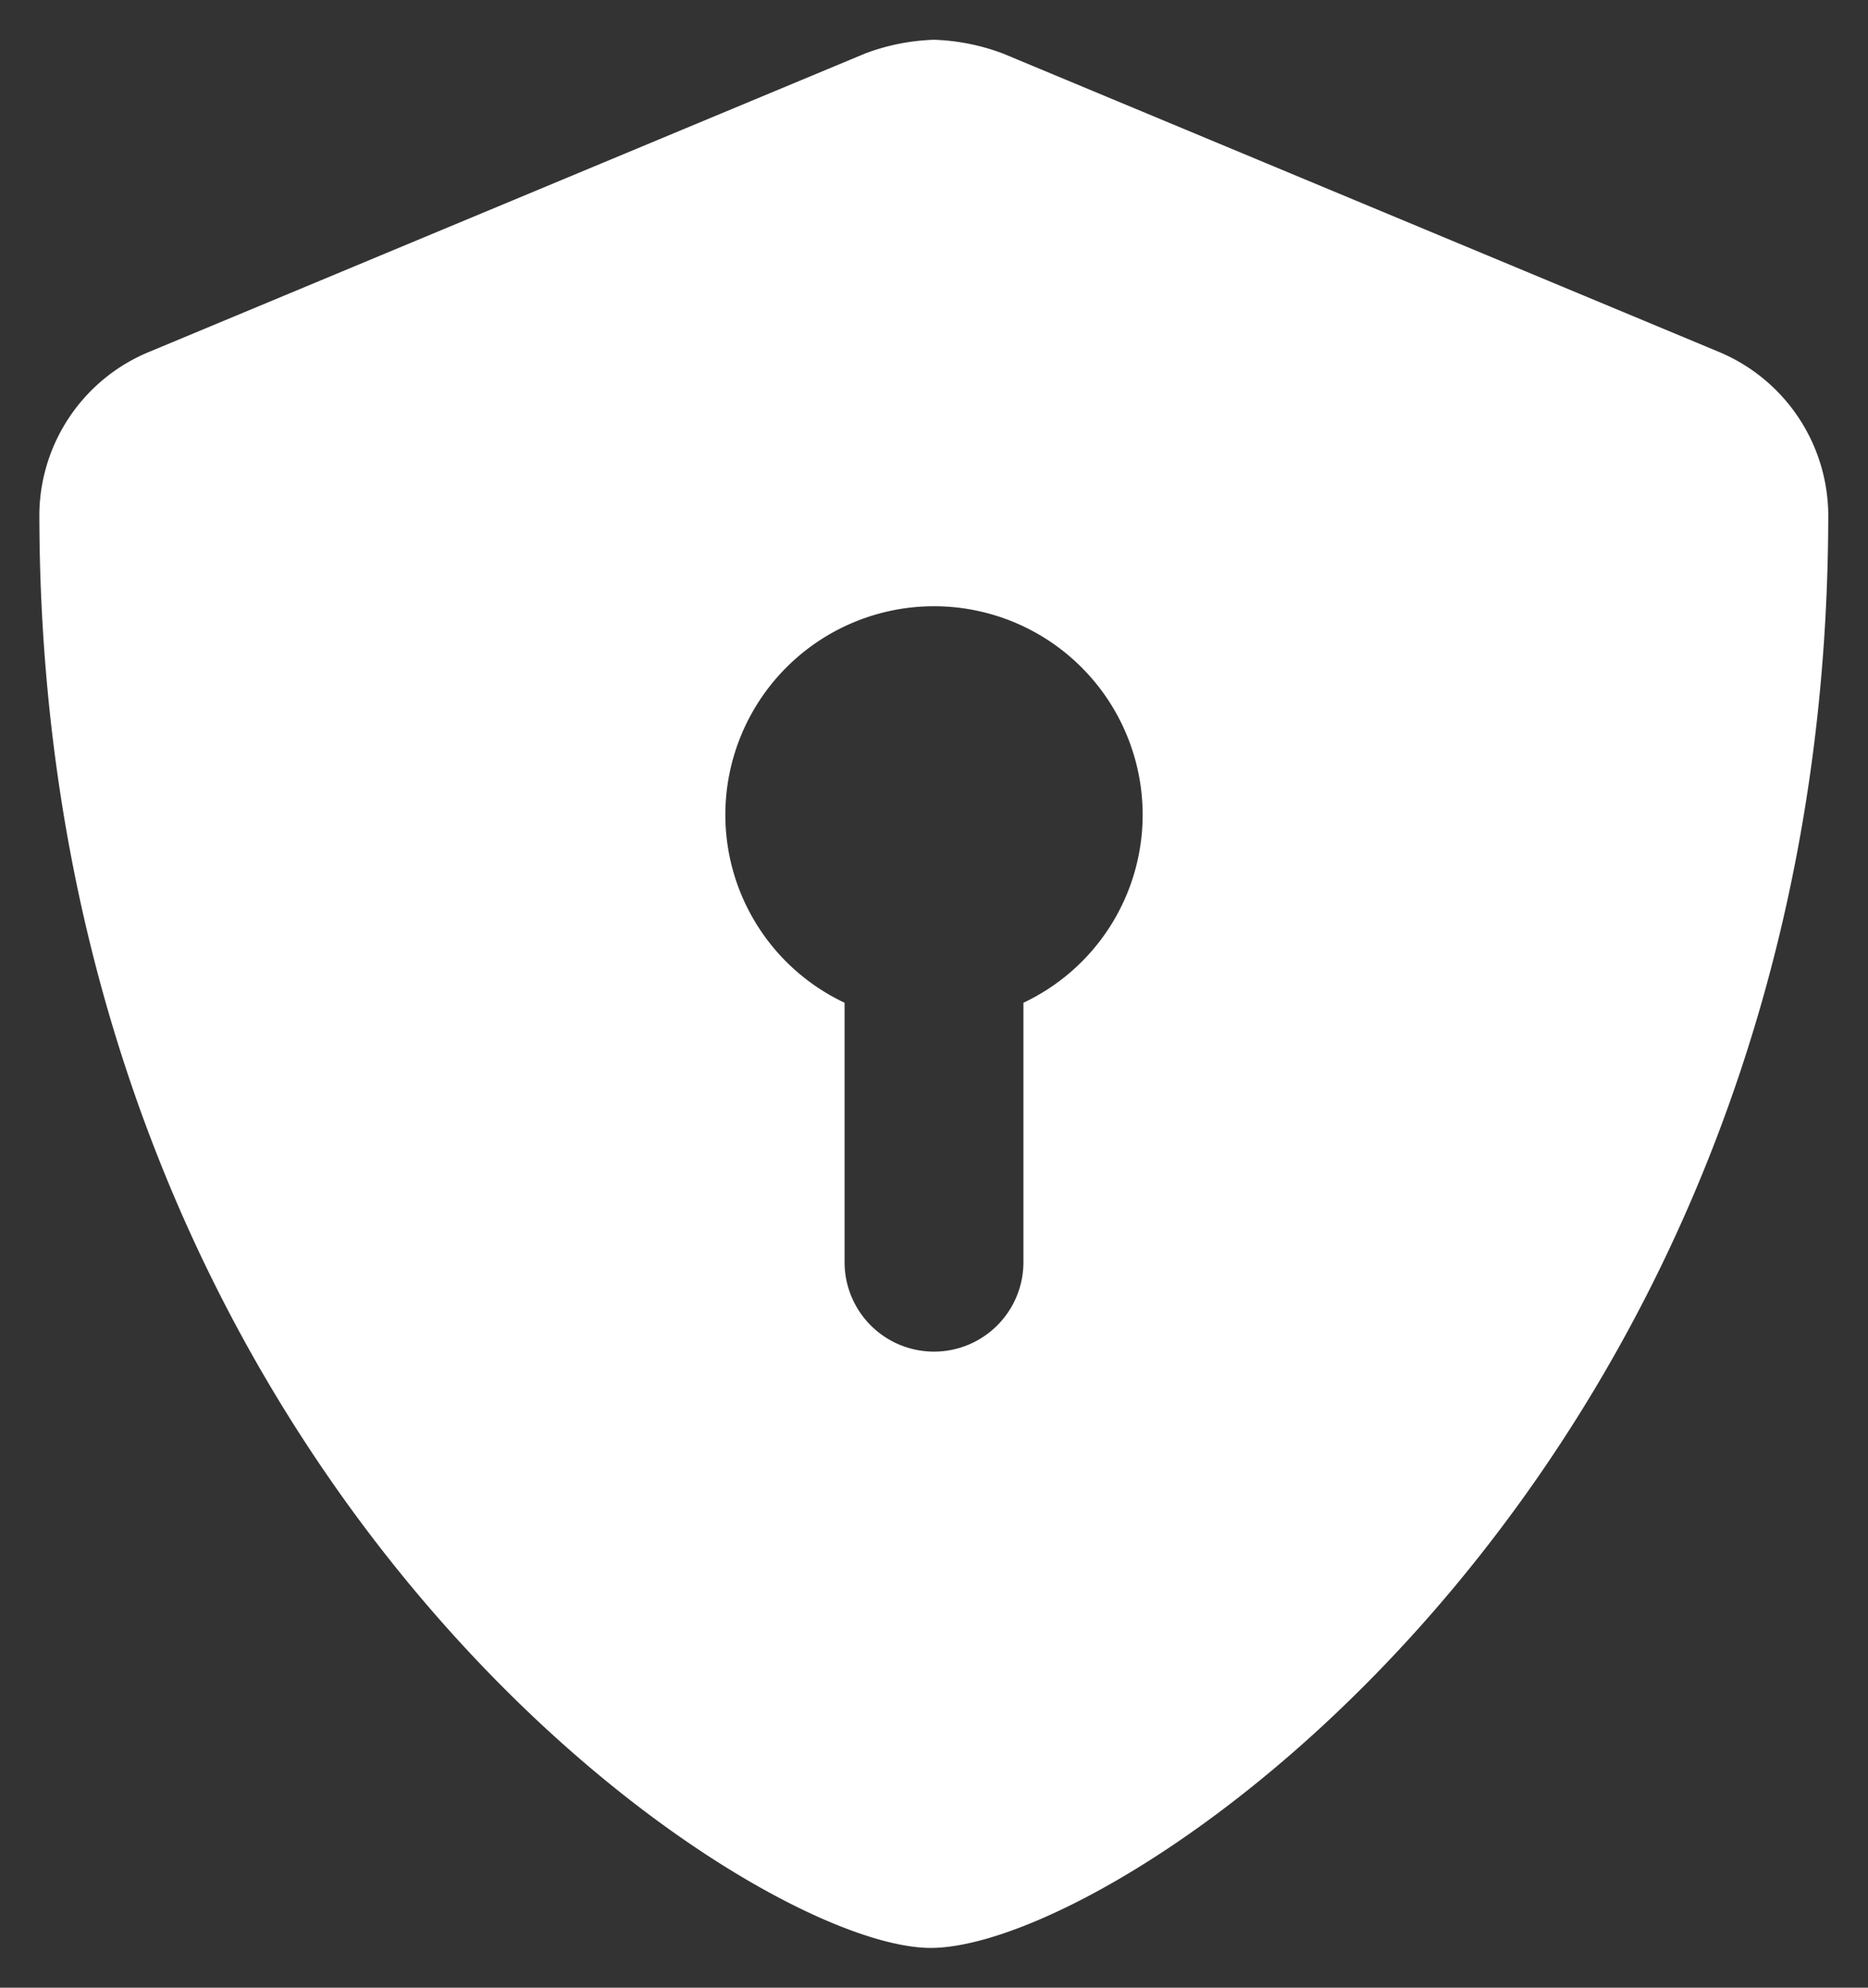 <svg xmlns="http://www.w3.org/2000/svg" width="23.5" height="25" viewBox="0 0 23.5 25">
  <rect x="0" y="0" width="23.5" height="25" fill="#333333" stroke="none"/>
  <path id="shield-ICO" d="M9.867-17.077l-9-3.75A2.71,2.71,0,0,0,0-21a2.7,2.7,0,0,0-.867.173l-9,3.75a2.232,2.232,0,0,0-1.388,2.034C-11.25-2.944-2.381,3-.042,3,2.4,3,11.25-3.009,11.25-15.042A2.237,2.237,0,0,0,9.867-17.077ZM1.125-8.888v3.263A1.125,1.125,0,0,1,0-4.5,1.125,1.125,0,0,1-1.125-5.625V-8.888a2.615,2.615,0,0,1-1.5-2.362A2.625,2.625,0,0,1,0-13.875,2.625,2.625,0,0,1,2.625-11.25,2.615,2.615,0,0,1,1.125-8.888Z" transform="translate(11.75 21.5)" fill="#fff" stroke="rgba(0,0,0,0)" stroke-width="1"/>
</svg>
